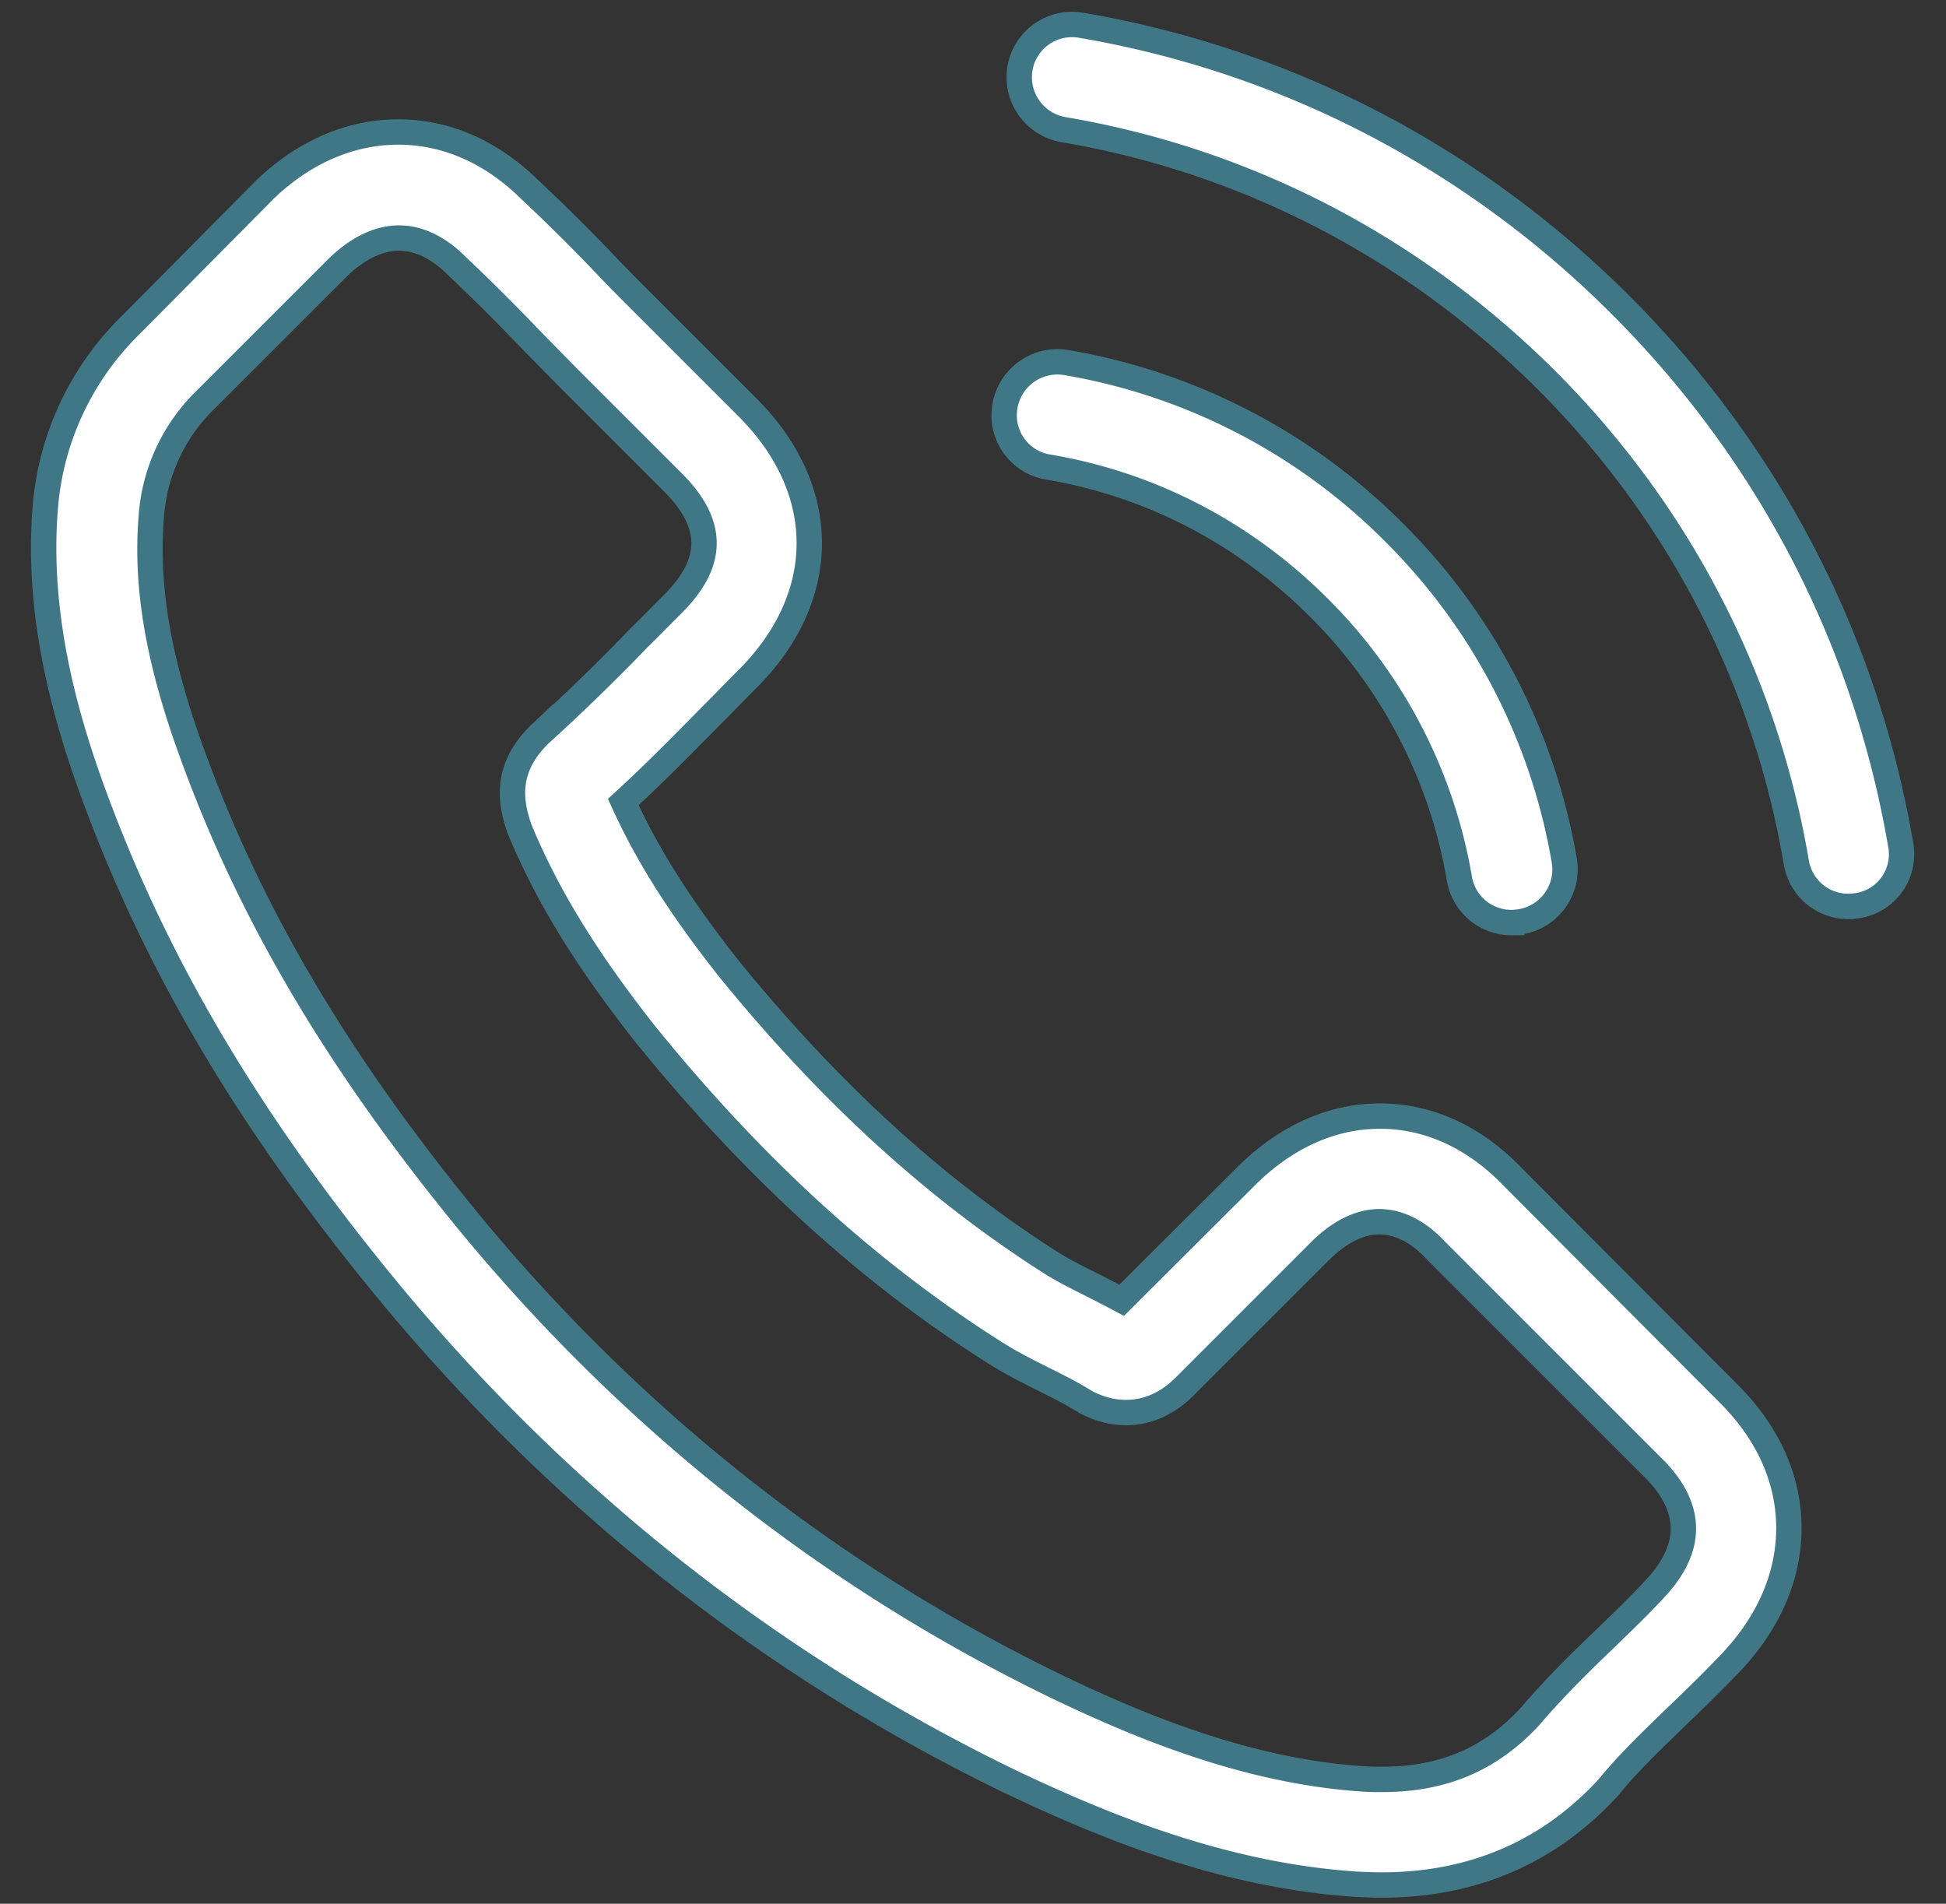 <svg width="46" height="45" xmlns="http://www.w3.org/2000/svg">
    <rect width="100%" height="100%" fill="#333333" stroke="none"/>
    <path d="M9.415 3.12c1.133 0 2.21.474 3.11 1.365a43.83 43.83 0 0 1 1.745 1.727c.279.297.576.594.863.881l2.535 2.535c1.949 1.949 1.949 4.474 0 6.423-.26.26-.52.53-.78.79-.687.695-1.393 1.42-2.154 2.116.567 1.253 1.346 2.487 2.507 3.954 2.395 2.943 4.892 5.217 7.64 6.962.269.167.584.325.918.492.232.12.474.242.715.371l2.933-2.924c.938-.937 2.033-1.43 3.175-1.43 1.151 0 2.237.502 3.138 1.44l5.096 5.114c.937.929 1.43 2.033 1.43 3.184 0 1.142-.483 2.256-1.402 3.212-.4.418-.808.817-1.207 1.198-.585.566-1.142 1.095-1.625 1.68-.009.018-.027.028-.037.046-1.41 1.532-3.211 2.302-5.356 2.302-.185 0-.39-.009-.585-.018-3.184-.204-6.033-1.402-8.168-2.414-5.589-2.7-10.48-6.535-14.546-11.39-3.351-4.028-5.598-7.788-7.102-11.844-.612-1.653-1.41-4.177-1.188-6.888a6.791 6.791 0 0 1 2.015-4.316L6.24 4.504l.018-.019c.928-.891 2.024-1.365 3.156-1.365zm.019 2.507c-.474 0-.956.232-1.411.659L4.858 9.45a4.261 4.261 0 0 0-1.281 2.757c-.14 1.699.176 3.5 1.04 5.811 1.4 3.788 3.517 7.315 6.683 11.13 3.833 4.576 8.447 8.187 13.701 10.73 1.921.92 4.484 1.997 7.24 2.173.14.01.288.01.427.01 1.449 0 2.553-.474 3.49-1.477.576-.677 1.189-1.28 1.792-1.856.4-.39.77-.743 1.133-1.133l.123-.134c.822-.938.78-1.867-.132-2.771l-5.134-5.133c-.288-.316-.761-.678-1.336-.678-.585 0-1.087.38-1.402.696l-3.175 3.175c-.158.158-.64.64-1.41.64-.307 0-.604-.074-.92-.232-.037-.018-.074-.046-.111-.065-.27-.167-.585-.325-.92-.492-.37-.185-.76-.38-1.141-.622-2.98-1.884-5.681-4.344-8.243-7.5l-.01-.01c-1.41-1.79-2.339-3.295-2.998-4.891l-.027-.084c-.168-.529-.316-1.309.482-2.107.01-.019.028-.028.047-.046a48.45 48.45 0 0 0 2.33-2.265c.269-.26.529-.53.798-.799.984-.984.984-1.893 0-2.877L13.37 8.866c-.297-.306-.594-.603-.882-.9a46.868 46.868 0 0 0-1.671-1.662l-.028-.027c-.297-.297-.77-.65-1.355-.65zM23.757 9.59a1.26 1.26 0 0 1 1.448-1.02 14.317 14.317 0 0 1 7.751 4.019 14.317 14.317 0 0 1 4.02 7.75 1.254 1.254 0 0 1-1.03 1.449c-.075.01-.14.019-.214.019a1.245 1.245 0 0 1-1.235-1.04 11.833 11.833 0 0 0-3.323-6.405c-1.764-1.764-3.973-2.915-6.405-3.323a1.24 1.24 0 0 1-1.012-1.449zm.353-7.973A1.248 1.248 0 0 1 25.549.596c4.845.826 9.255 3.11 12.763 6.618 3.51 3.509 5.793 7.918 6.619 12.764a1.23 1.23 0 0 1-1.021 1.43c-.074.009-.14.018-.214.018a1.245 1.245 0 0 1-1.234-1.04c-.734-4.325-2.776-8.27-5.913-11.408-3.138-3.128-7.083-5.18-11.409-5.913a1.26 1.26 0 0 1-1.03-1.448z" fill="#FFF" fill-rule="nonzero" stroke="#407787" stroke-width=".6"/>
</svg>
